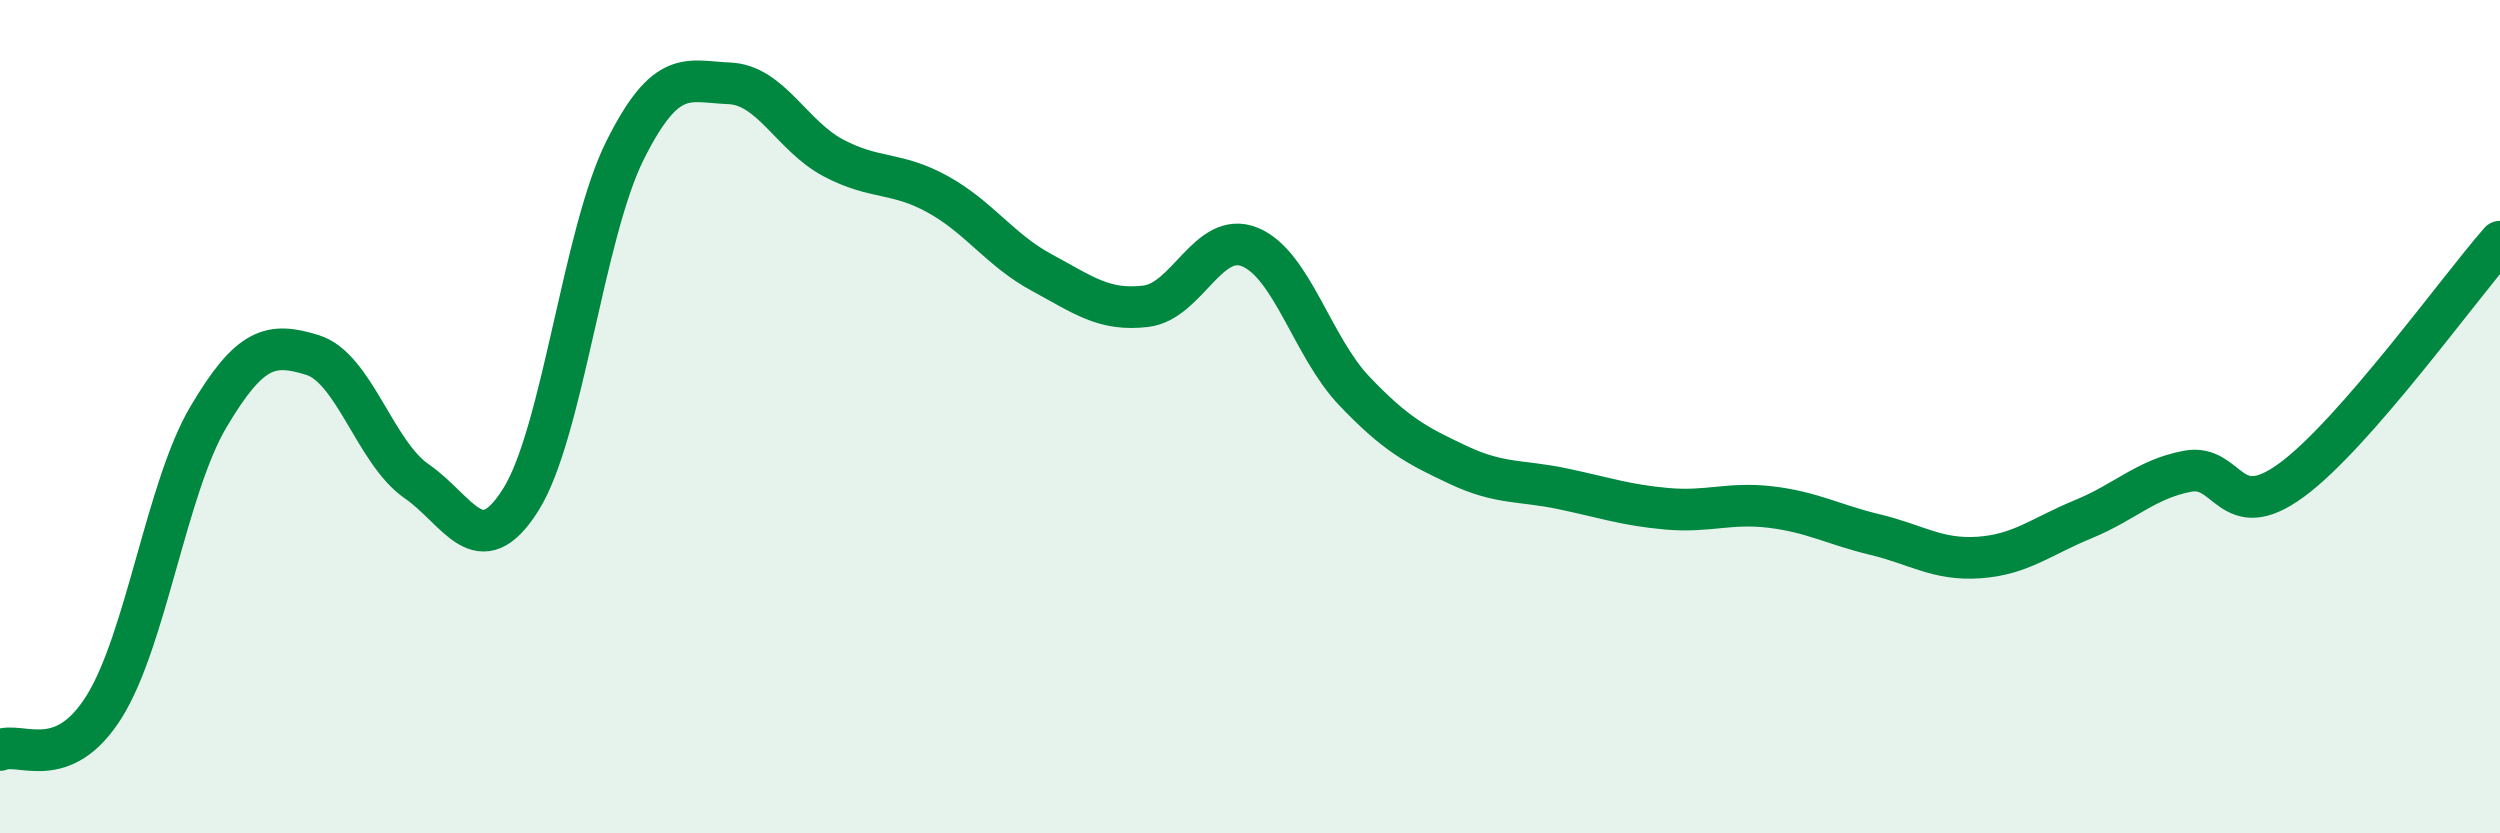 
    <svg width="60" height="20" viewBox="0 0 60 20" xmlns="http://www.w3.org/2000/svg">
      <path
        d="M 0,18 C 0.5,17.79 1.5,18.56 2.5,16.96 C 3.5,15.36 4,11.7 5,10.01 C 6,8.32 6.5,8.21 7.5,8.52 C 8.5,8.83 9,10.86 10,11.55 C 11,12.24 11.5,13.58 12.5,11.99 C 13.5,10.4 14,5.61 15,3.61 C 16,1.61 16.5,1.96 17.5,2 C 18.5,2.04 19,3.26 20,3.79 C 21,4.32 21.5,4.11 22.5,4.66 C 23.5,5.21 24,6 25,6.54 C 26,7.08 26.5,7.47 27.5,7.35 C 28.5,7.23 29,5.52 30,5.93 C 31,6.34 31.5,8.33 32.5,9.38 C 33.5,10.43 34,10.69 35,11.16 C 36,11.63 36.5,11.52 37.5,11.73 C 38.5,11.94 39,12.12 40,12.21 C 41,12.3 41.5,12.05 42.5,12.17 C 43.5,12.29 44,12.59 45,12.83 C 46,13.07 46.5,13.45 47.5,13.38 C 48.5,13.31 49,12.87 50,12.46 C 51,12.05 51.5,11.5 52.5,11.31 C 53.5,11.12 53.5,12.62 55,11.52 C 56.5,10.42 59,6.94 60,5.8L60 20L0 20Z"
        fill="#008740"
        opacity="0.1"
        stroke-linecap="round"
        stroke-linejoin="round"
      />
      <path
        d="M 0,18 C 0.5,17.79 1.5,18.56 2.5,16.96 C 3.5,15.36 4,11.7 5,10.01 C 6,8.32 6.5,8.21 7.5,8.52 C 8.5,8.83 9,10.86 10,11.55 C 11,12.24 11.5,13.58 12.5,11.99 C 13.5,10.4 14,5.61 15,3.61 C 16,1.61 16.5,1.96 17.5,2 C 18.5,2.04 19,3.26 20,3.79 C 21,4.32 21.5,4.11 22.5,4.66 C 23.5,5.21 24,6 25,6.54 C 26,7.08 26.5,7.47 27.5,7.35 C 28.5,7.23 29,5.52 30,5.93 C 31,6.34 31.5,8.33 32.5,9.38 C 33.5,10.43 34,10.69 35,11.16 C 36,11.63 36.5,11.52 37.5,11.73 C 38.5,11.94 39,12.12 40,12.21 C 41,12.3 41.5,12.05 42.5,12.17 C 43.5,12.29 44,12.59 45,12.83 C 46,13.07 46.5,13.45 47.5,13.38 C 48.5,13.31 49,12.87 50,12.46 C 51,12.05 51.5,11.5 52.5,11.31 C 53.5,11.12 53.5,12.62 55,11.52 C 56.5,10.42 59,6.94 60,5.8"
        stroke="#008740"
        stroke-width="1"
        fill="none"
        stroke-linecap="round"
        stroke-linejoin="round"
      />
    </svg>
  